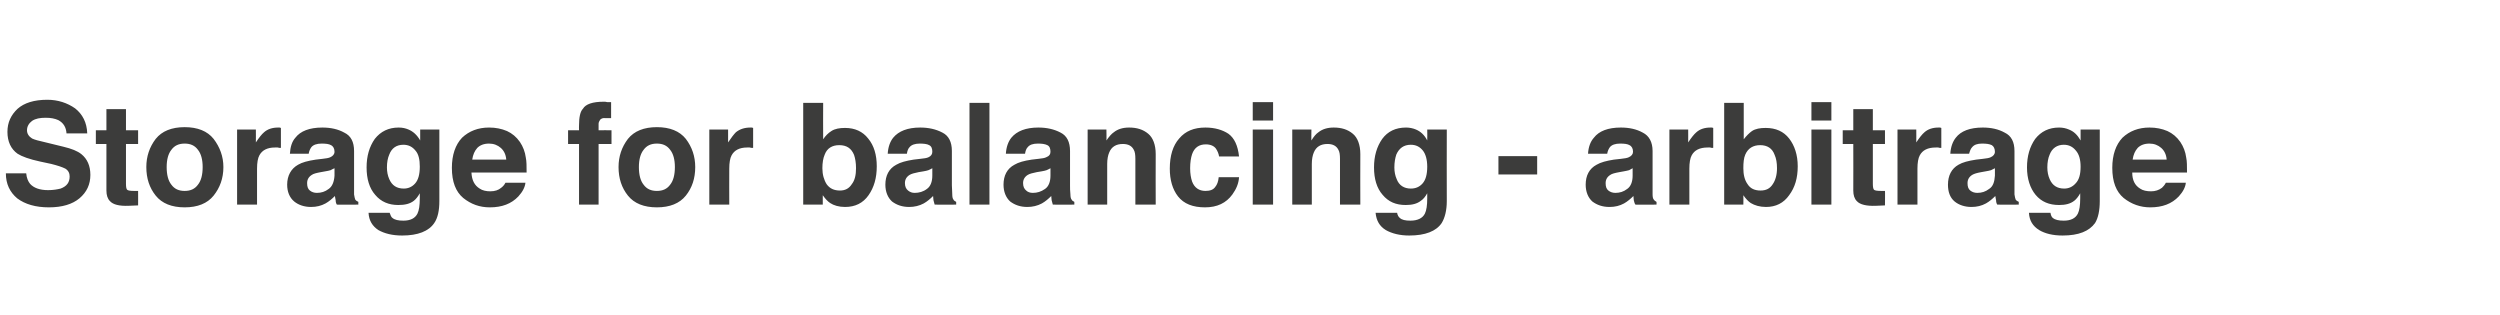 <?xml version="1.0" standalone="no"?>
<!DOCTYPE svg PUBLIC "-//W3C//DTD SVG 1.1//EN" "http://www.w3.org/Graphics/SVG/1.1/DTD/svg11.dtd">
<svg xmlns="http://www.w3.org/2000/svg" version="1.1" width="639px" height="80.4px" viewBox="0 -2 639 80.4" style="top:-2px">
  <desc>Storage for balancing - arbitrage</desc>
  <defs/>
  <g id="Polygon80988">
    <path d="M 6.7 42.3 C 6.8 43.5 7.2 44.4 7.7 45 C 8.6 46 10.1 46.6 12.3 46.6 C 13.6 46.6 14.7 46.4 15.5 46.2 C 17.1 45.6 17.8 44.6 17.8 43.1 C 17.8 42.3 17.5 41.6 16.7 41.1 C 15.9 40.7 14.7 40.3 13.1 39.9 C 13.1 39.9 10.3 39.3 10.3 39.3 C 7.5 38.7 5.6 38 4.5 37.3 C 2.8 36.1 1.9 34.2 1.9 31.7 C 1.9 29.3 2.8 27.4 4.5 25.8 C 6.2 24.3 8.7 23.5 12.1 23.5 C 14.8 23.5 17.2 24.3 19.2 25.7 C 21.1 27.2 22.2 29.3 22.3 32.1 C 22.3 32.1 17 32.1 17 32.1 C 16.9 30.5 16.2 29.4 14.9 28.7 C 14 28.3 13 28.1 11.7 28.1 C 10.2 28.1 9.1 28.3 8.2 28.9 C 7.4 29.5 6.9 30.3 6.9 31.3 C 6.9 32.2 7.4 32.9 8.2 33.4 C 8.8 33.7 9.9 34 11.7 34.4 C 11.7 34.4 16.2 35.5 16.2 35.5 C 18.3 36 19.8 36.6 20.8 37.4 C 22.3 38.6 23.1 40.4 23.1 42.7 C 23.1 45.1 22.2 47.1 20.3 48.7 C 18.5 50.2 15.9 51 12.5 51 C 9.1 51 6.4 50.2 4.4 48.7 C 2.5 47.1 1.5 45 1.5 42.3 C 1.5 42.3 6.7 42.3 6.7 42.3 Z M 24.5 34.8 L 24.5 31.3 L 27.2 31.3 L 27.2 25.9 L 32.2 25.9 L 32.2 31.3 L 35.3 31.3 L 35.3 34.8 L 32.2 34.8 C 32.2 34.8 32.19 45.02 32.2 45 C 32.2 45.8 32.3 46.3 32.5 46.5 C 32.7 46.7 33.3 46.8 34.3 46.8 C 34.5 46.8 34.6 46.8 34.8 46.8 C 35 46.8 35.2 46.8 35.3 46.8 C 35.32 46.76 35.3 50.5 35.3 50.5 C 35.3 50.5 32.93 50.61 32.9 50.6 C 30.5 50.7 28.9 50.3 28.1 49.4 C 27.5 48.8 27.2 47.9 27.2 46.7 C 27.2 46.7 27.2 34.8 27.2 34.8 L 24.5 34.8 Z M 47.2 46.8 C 48.7 46.8 49.8 46.3 50.6 45.2 C 51.4 44.2 51.8 42.7 51.8 40.7 C 51.8 38.8 51.4 37.3 50.6 36.3 C 49.8 35.2 48.7 34.7 47.2 34.7 C 45.7 34.7 44.6 35.2 43.8 36.3 C 43 37.3 42.6 38.8 42.6 40.7 C 42.6 42.7 43 44.2 43.8 45.2 C 44.6 46.3 45.7 46.8 47.2 46.8 C 47.2 46.8 47.2 46.8 47.2 46.8 Z M 57.1 40.7 C 57.1 43.6 56.2 46 54.6 48 C 53 50 50.5 51 47.2 51 C 43.9 51 41.4 50 39.8 48 C 38.2 46 37.4 43.6 37.4 40.7 C 37.4 38 38.2 35.6 39.8 33.5 C 41.4 31.5 43.9 30.5 47.2 30.5 C 50.5 30.5 53 31.5 54.6 33.5 C 56.2 35.6 57.1 38 57.1 40.7 C 57.1 40.7 57.1 40.7 57.1 40.7 Z M 71.1 30.6 C 71.2 30.6 71.3 30.6 71.4 30.6 C 71.4 30.6 71.6 30.6 71.8 30.7 C 71.8 30.7 71.8 35.8 71.8 35.8 C 71.5 35.8 71.2 35.8 71 35.7 C 70.7 35.7 70.5 35.7 70.3 35.7 C 68.3 35.7 67 36.4 66.3 37.7 C 65.9 38.4 65.7 39.6 65.7 41.1 C 65.68 41.14 65.7 50.3 65.7 50.3 L 60.6 50.3 L 60.6 31.1 L 65.4 31.1 C 65.4 31.1 65.42 34.44 65.4 34.4 C 66.2 33.2 66.9 32.3 67.5 31.8 C 68.4 31 69.6 30.6 71.1 30.6 C 71.1 30.6 71.1 30.6 71.1 30.6 Z M 85.5 41 C 85.1 41.2 84.8 41.3 84.5 41.5 C 84.2 41.6 83.7 41.7 83.1 41.8 C 83.1 41.8 82 42 82 42 C 80.9 42.2 80.1 42.4 79.7 42.7 C 78.9 43.2 78.5 43.9 78.5 44.8 C 78.5 45.7 78.7 46.3 79.2 46.7 C 79.7 47.1 80.3 47.3 81 47.3 C 82.1 47.3 83.1 47 84 46.3 C 84.9 45.7 85.4 44.5 85.5 42.9 C 85.5 42.9 85.5 41 85.5 41 Z M 82.4 38.6 C 83.3 38.5 84 38.4 84.4 38.2 C 85.1 37.9 85.5 37.4 85.5 36.8 C 85.5 36 85.2 35.4 84.6 35.1 C 84.1 34.8 83.3 34.7 82.2 34.7 C 81 34.7 80.1 35 79.6 35.6 C 79.3 36 79 36.6 78.9 37.3 C 78.9 37.3 74.1 37.3 74.1 37.3 C 74.2 35.6 74.6 34.2 75.5 33.2 C 76.8 31.5 79.1 30.6 82.4 30.6 C 84.5 30.6 86.4 31 88 31.9 C 89.7 32.7 90.5 34.3 90.5 36.6 C 90.5 36.6 90.5 45.4 90.5 45.4 C 90.5 46.1 90.5 46.8 90.5 47.7 C 90.6 48.3 90.7 48.8 90.8 49 C 91 49.3 91.2 49.4 91.6 49.6 C 91.56 49.6 91.6 50.3 91.6 50.3 C 91.6 50.3 86.08 50.35 86.1 50.3 C 85.9 50 85.8 49.6 85.8 49.2 C 85.7 48.9 85.7 48.5 85.6 48.1 C 84.9 48.8 84.1 49.5 83.2 50 C 82.1 50.6 80.9 50.9 79.5 50.9 C 77.8 50.9 76.3 50.4 75.2 49.5 C 74 48.5 73.4 47 73.4 45.2 C 73.4 42.9 74.4 41.1 76.2 40.1 C 77.2 39.5 78.7 39.1 80.7 38.8 C 80.7 38.8 82.4 38.6 82.4 38.6 Z M 103.2 46.2 C 104.3 46.2 105.3 45.8 106.1 44.9 C 106.9 44 107.3 42.6 107.3 40.6 C 107.3 38.8 107 37.4 106.2 36.5 C 105.4 35.5 104.4 35 103.1 35 C 101.3 35 100.1 35.9 99.5 37.5 C 99.1 38.4 98.9 39.5 98.9 40.8 C 98.9 41.9 99.1 42.9 99.5 43.8 C 100.2 45.4 101.4 46.2 103.2 46.2 C 103.2 46.2 103.2 46.2 103.2 46.2 Z M 101.9 30.6 C 102.9 30.6 103.7 30.8 104.4 31.1 C 105.6 31.6 106.6 32.5 107.4 33.9 C 107.38 33.85 107.4 31.1 107.4 31.1 L 112.3 31.1 C 112.3 31.1 112.29 49.36 112.3 49.4 C 112.3 51.8 111.9 53.7 111 55 C 109.6 57.1 106.8 58.2 102.8 58.2 C 100.3 58.2 98.3 57.7 96.7 56.8 C 95.2 55.8 94.3 54.4 94.2 52.4 C 94.2 52.4 99.6 52.4 99.6 52.4 C 99.8 53 100 53.5 100.3 53.7 C 100.9 54.2 101.8 54.4 103.1 54.4 C 104.9 54.4 106.1 53.8 106.7 52.6 C 107.1 51.8 107.3 50.5 107.3 48.7 C 107.3 48.7 107.3 47.4 107.3 47.4 C 106.8 48.3 106.3 48.9 105.8 49.3 C 104.8 50.1 103.5 50.4 101.8 50.4 C 99.4 50.4 97.4 49.6 95.9 47.8 C 94.4 46.1 93.7 43.7 93.7 40.8 C 93.7 37.9 94.4 35.5 95.8 33.5 C 97.3 31.6 99.3 30.6 101.9 30.6 C 101.9 30.6 101.9 30.6 101.9 30.6 Z M 125 34.7 C 123.7 34.7 122.7 35.1 122 35.8 C 121.3 36.6 120.9 37.5 120.7 38.8 C 120.7 38.8 129.4 38.8 129.4 38.8 C 129.3 37.5 128.8 36.5 128 35.8 C 127.2 35.1 126.2 34.7 125 34.7 C 125 34.7 125 34.7 125 34.7 Z M 125 30.6 C 126.7 30.6 128.2 30.9 129.6 31.5 C 130.9 32.1 132 33 132.9 34.3 C 133.7 35.5 134.2 36.8 134.4 38.3 C 134.6 39.2 134.6 40.5 134.6 42.1 C 134.6 42.1 120.5 42.1 120.5 42.1 C 120.6 44.1 121.3 45.4 122.6 46.2 C 123.3 46.7 124.3 46.9 125.3 46.9 C 126.5 46.9 127.4 46.6 128.1 46 C 128.5 45.7 128.9 45.3 129.2 44.7 C 129.2 44.7 134.3 44.7 134.3 44.7 C 134.2 45.8 133.6 47 132.5 48.2 C 130.7 50.1 128.3 51 125.2 51 C 122.6 51 120.4 50.2 118.4 48.6 C 116.5 47 115.5 44.5 115.5 40.9 C 115.5 37.6 116.4 35 118.1 33.2 C 119.9 31.5 122.2 30.6 125 30.6 C 125 30.6 125 30.6 125 30.6 Z M 154.3 24 C 154.6 24 154.9 24 155.2 24.1 C 155.4 24.1 155.8 24.1 156.2 24.1 C 156.2 24.1 156.2 28.2 156.2 28.2 C 155.9 28.2 155.5 28.2 154.8 28.2 C 154.1 28.1 153.7 28.3 153.4 28.6 C 153.2 28.9 153 29.3 153 29.6 C 153 30 153 30.5 153 31.3 C 153.04 31.26 156.3 31.3 156.3 31.3 L 156.3 34.8 L 153 34.8 L 153 50.3 L 148 50.3 L 148 34.8 L 145.2 34.8 L 145.2 31.3 L 148 31.3 C 148 31.3 147.96 30.02 148 30 C 148 28 148.3 26.5 149 25.8 C 149.7 24.6 151.5 24 154.3 24 C 154.3 24 154.3 24 154.3 24 Z M 167.9 46.8 C 169.4 46.8 170.5 46.3 171.3 45.2 C 172.1 44.2 172.5 42.7 172.5 40.7 C 172.5 38.8 172.1 37.3 171.3 36.3 C 170.5 35.2 169.4 34.7 167.9 34.7 C 166.4 34.7 165.3 35.2 164.5 36.3 C 163.7 37.3 163.3 38.8 163.3 40.7 C 163.3 42.7 163.7 44.2 164.5 45.2 C 165.3 46.3 166.4 46.8 167.9 46.8 C 167.9 46.8 167.9 46.8 167.9 46.8 Z M 177.7 40.7 C 177.7 43.6 176.9 46 175.3 48 C 173.7 50 171.2 51 167.9 51 C 164.6 51 162.1 50 160.5 48 C 158.9 46 158.1 43.6 158.1 40.7 C 158.1 38 158.9 35.6 160.5 33.5 C 162.1 31.5 164.6 30.5 167.9 30.5 C 171.2 30.5 173.7 31.5 175.3 33.5 C 176.9 35.6 177.7 38 177.7 40.7 C 177.7 40.7 177.7 40.7 177.7 40.7 Z M 191.8 30.6 C 191.9 30.6 192 30.6 192.1 30.6 C 192.1 30.6 192.3 30.6 192.5 30.7 C 192.5 30.7 192.5 35.8 192.5 35.8 C 192.2 35.8 191.9 35.8 191.6 35.7 C 191.4 35.7 191.2 35.7 191 35.7 C 189 35.7 187.7 36.4 187 37.7 C 186.6 38.4 186.4 39.6 186.4 41.1 C 186.37 41.14 186.4 50.3 186.4 50.3 L 181.3 50.3 L 181.3 31.1 L 186.1 31.1 C 186.1 31.1 186.11 34.44 186.1 34.4 C 186.9 33.2 187.6 32.3 188.1 31.8 C 189.1 31 190.3 30.6 191.8 30.6 C 191.8 30.6 191.8 30.6 191.8 30.6 Z M 216 30.7 C 218.5 30.7 220.5 31.6 221.9 33.4 C 223.4 35.2 224.1 37.6 224.1 40.5 C 224.1 43.5 223.4 45.9 222 47.9 C 220.6 49.9 218.6 50.9 216 50.9 C 214.4 50.9 213.1 50.5 212.2 49.9 C 211.6 49.5 211 48.9 210.3 47.9 C 210.29 47.92 210.3 50.3 210.3 50.3 L 205.3 50.3 L 205.3 24.3 L 210.4 24.3 C 210.4 24.3 210.36 33.59 210.4 33.6 C 211 32.7 211.7 32 212.5 31.5 C 213.4 30.9 214.6 30.7 216 30.7 C 216 30.7 216 30.7 216 30.7 Z M 214.7 46.7 C 216 46.7 217 46.2 217.7 45.1 C 218.5 44.1 218.8 42.7 218.8 41 C 218.8 39.6 218.6 38.5 218.3 37.6 C 217.6 35.9 216.4 35.1 214.5 35.1 C 212.7 35.1 211.4 35.9 210.8 37.5 C 210.4 38.4 210.2 39.6 210.2 41 C 210.2 42.6 210.6 44 211.3 45.1 C 212.1 46.2 213.2 46.7 214.7 46.7 C 214.7 46.7 214.7 46.7 214.7 46.7 Z M 238.3 41 C 238 41.2 237.7 41.3 237.3 41.5 C 237 41.6 236.6 41.7 236 41.8 C 236 41.8 234.8 42 234.8 42 C 233.8 42.2 233 42.4 232.5 42.7 C 231.7 43.2 231.3 43.9 231.3 44.8 C 231.3 45.7 231.6 46.3 232.1 46.7 C 232.6 47.1 233.1 47.3 233.8 47.3 C 234.9 47.3 236 47 236.9 46.3 C 237.8 45.7 238.3 44.5 238.3 42.9 C 238.3 42.9 238.3 41 238.3 41 Z M 235.2 38.6 C 236.2 38.5 236.9 38.4 237.3 38.2 C 238 37.9 238.3 37.4 238.3 36.8 C 238.3 36 238.1 35.4 237.5 35.1 C 237 34.8 236.1 34.7 235.1 34.7 C 233.9 34.7 233 35 232.5 35.6 C 232.1 36 231.9 36.6 231.8 37.3 C 231.8 37.3 226.9 37.3 226.9 37.3 C 227 35.6 227.5 34.2 228.3 33.2 C 229.7 31.5 232 30.6 235.2 30.6 C 237.3 30.6 239.2 31 240.9 31.9 C 242.5 32.7 243.3 34.3 243.3 36.6 C 243.3 36.6 243.3 45.4 243.3 45.4 C 243.3 46.1 243.4 46.8 243.4 47.7 C 243.4 48.3 243.5 48.8 243.7 49 C 243.8 49.3 244.1 49.4 244.4 49.6 C 244.42 49.6 244.4 50.3 244.4 50.3 C 244.4 50.3 238.94 50.35 238.9 50.3 C 238.8 50 238.7 49.6 238.6 49.2 C 238.6 48.9 238.5 48.5 238.5 48.1 C 237.8 48.8 237 49.5 236.1 50 C 235 50.6 233.7 50.9 232.4 50.9 C 230.6 50.9 229.2 50.4 228 49.5 C 226.9 48.5 226.3 47 226.3 45.2 C 226.3 42.9 227.2 41.1 229.1 40.1 C 230.1 39.5 231.6 39.1 233.5 38.8 C 233.5 38.8 235.2 38.6 235.2 38.6 Z M 252.9 50.3 L 247.8 50.3 L 247.8 24.3 L 252.9 24.3 L 252.9 50.3 Z M 268.5 41 C 268.2 41.2 267.9 41.3 267.5 41.5 C 267.2 41.6 266.8 41.7 266.2 41.8 C 266.2 41.8 265 42 265 42 C 264 42.2 263.2 42.4 262.7 42.7 C 261.9 43.2 261.5 43.9 261.5 44.8 C 261.5 45.7 261.8 46.3 262.3 46.7 C 262.7 47.1 263.3 47.3 264 47.3 C 265.1 47.3 266.1 47 267.1 46.3 C 268 45.7 268.5 44.5 268.5 42.9 C 268.5 42.9 268.5 41 268.5 41 Z M 265.4 38.6 C 266.4 38.5 267 38.4 267.4 38.2 C 268.2 37.9 268.5 37.4 268.5 36.8 C 268.5 36 268.3 35.4 267.7 35.1 C 267.1 34.8 266.3 34.7 265.3 34.7 C 264 34.7 263.2 35 262.7 35.6 C 262.3 36 262.1 36.6 262 37.3 C 262 37.3 257.1 37.3 257.1 37.3 C 257.2 35.6 257.7 34.2 258.5 33.2 C 259.9 31.5 262.2 30.6 265.4 30.6 C 267.5 30.6 269.4 31 271.1 31.9 C 272.7 32.7 273.5 34.3 273.5 36.6 C 273.5 36.6 273.5 45.4 273.5 45.4 C 273.5 46.1 273.5 46.8 273.6 47.7 C 273.6 48.3 273.7 48.8 273.9 49 C 274 49.3 274.3 49.4 274.6 49.6 C 274.61 49.6 274.6 50.3 274.6 50.3 C 274.6 50.3 269.13 50.35 269.1 50.3 C 269 50 268.9 49.6 268.8 49.2 C 268.8 48.9 268.7 48.5 268.7 48.1 C 268 48.8 267.2 49.5 266.3 50 C 265.2 50.6 263.9 50.9 262.6 50.9 C 260.8 50.9 259.4 50.4 258.2 49.5 C 257.1 48.5 256.5 47 256.5 45.2 C 256.5 42.9 257.4 41.1 259.3 40.1 C 260.3 39.5 261.7 39.1 263.7 38.8 C 263.7 38.8 265.4 38.6 265.4 38.6 Z M 288.6 30.6 C 290.6 30.6 292.2 31.1 293.5 32.2 C 294.7 33.2 295.4 35 295.4 37.4 C 295.36 37.37 295.4 50.3 295.4 50.3 L 290.2 50.3 C 290.2 50.3 290.2 38.63 290.2 38.6 C 290.2 37.6 290.1 36.8 289.8 36.3 C 289.3 35.3 288.4 34.8 287 34.8 C 285.3 34.8 284.1 35.5 283.5 37 C 283.2 37.7 283 38.7 283 39.9 C 283.01 39.92 283 50.3 283 50.3 L 278 50.3 L 278 31.1 L 282.8 31.1 C 282.8 31.1 282.85 33.92 282.8 33.9 C 283.5 32.9 284.1 32.2 284.7 31.8 C 285.7 31 287 30.6 288.6 30.6 C 288.6 30.6 288.6 30.6 288.6 30.6 Z M 311.6 38 C 311.5 37.3 311.2 36.6 310.8 36 C 310.3 35.3 309.4 34.9 308.2 34.9 C 306.5 34.9 305.3 35.7 304.7 37.4 C 304.4 38.3 304.2 39.5 304.2 41 C 304.2 42.4 304.4 43.5 304.7 44.4 C 305.3 46 306.5 46.8 308.1 46.8 C 309.3 46.8 310.1 46.5 310.6 45.8 C 311.1 45.2 311.4 44.4 311.5 43.3 C 311.5 43.3 316.7 43.3 316.7 43.3 C 316.6 44.9 316 46.3 315 47.7 C 313.4 49.9 311.1 51 308 51 C 304.9 51 302.6 50.1 301.1 48.2 C 299.7 46.4 299 44 299 41.1 C 299 37.8 299.8 35.2 301.4 33.4 C 303 31.5 305.2 30.6 308.1 30.6 C 310.5 30.6 312.5 31.2 314 32.2 C 315.5 33.3 316.4 35.2 316.7 38 C 316.7 38 311.6 38 311.6 38 Z M 325.4 28.8 L 320.2 28.8 L 320.2 24.1 L 325.4 24.1 L 325.4 28.8 Z M 320.2 31.1 L 325.4 31.1 L 325.4 50.3 L 320.2 50.3 L 320.2 31.1 Z M 340.9 30.6 C 342.9 30.6 344.5 31.1 345.8 32.2 C 347 33.2 347.7 35 347.7 37.4 C 347.66 37.37 347.7 50.3 347.7 50.3 L 342.5 50.3 C 342.5 50.3 342.5 38.63 342.5 38.6 C 342.5 37.6 342.4 36.8 342.1 36.3 C 341.6 35.3 340.7 34.8 339.3 34.8 C 337.6 34.8 336.4 35.5 335.8 37 C 335.5 37.7 335.3 38.7 335.3 39.9 C 335.31 39.92 335.3 50.3 335.3 50.3 L 330.3 50.3 L 330.3 31.1 L 335.2 31.1 C 335.2 31.1 335.15 33.92 335.2 33.9 C 335.8 32.9 336.4 32.2 337 31.8 C 338 31 339.3 30.6 340.9 30.6 C 340.9 30.6 340.9 30.6 340.9 30.6 Z M 360.6 46.2 C 361.8 46.2 362.8 45.8 363.6 44.9 C 364.4 44 364.8 42.6 364.8 40.6 C 364.8 38.8 364.4 37.4 363.7 36.5 C 362.9 35.5 361.9 35 360.6 35 C 358.8 35 357.6 35.9 356.9 37.5 C 356.6 38.4 356.4 39.5 356.4 40.8 C 356.4 41.9 356.6 42.9 357 43.8 C 357.6 45.4 358.9 46.2 360.6 46.2 C 360.6 46.2 360.6 46.2 360.6 46.2 Z M 359.4 30.6 C 360.3 30.6 361.2 30.8 361.9 31.1 C 363.1 31.6 364.1 32.5 364.8 33.9 C 364.85 33.85 364.8 31.1 364.8 31.1 L 369.8 31.1 C 369.8 31.1 369.76 49.36 369.8 49.4 C 369.8 51.8 369.3 53.7 368.5 55 C 367.1 57.1 364.3 58.2 360.2 58.2 C 357.8 58.2 355.8 57.7 354.2 56.8 C 352.6 55.8 351.8 54.4 351.6 52.4 C 351.6 52.4 357.1 52.4 357.1 52.4 C 357.2 53 357.5 53.5 357.8 53.7 C 358.3 54.2 359.2 54.4 360.5 54.4 C 362.3 54.4 363.6 53.8 364.2 52.6 C 364.6 51.8 364.8 50.5 364.8 48.7 C 364.8 48.7 364.8 47.4 364.8 47.4 C 364.3 48.3 363.8 48.9 363.2 49.3 C 362.2 50.1 360.9 50.4 359.3 50.4 C 356.8 50.4 354.9 49.6 353.4 47.8 C 351.9 46.1 351.2 43.7 351.2 40.8 C 351.2 37.9 351.9 35.5 353.3 33.5 C 354.7 31.6 356.7 30.6 359.4 30.6 C 359.4 30.6 359.4 30.6 359.4 30.6 Z M 383 37.9 L 392.9 37.9 L 392.9 42.6 L 383 42.6 L 383 37.9 Z M 417.3 41 C 417 41.2 416.7 41.3 416.4 41.5 C 416 41.6 415.6 41.7 415 41.8 C 415 41.8 413.9 42 413.9 42 C 412.8 42.2 412 42.4 411.6 42.7 C 410.8 43.2 410.4 43.9 410.4 44.8 C 410.4 45.7 410.6 46.3 411.1 46.7 C 411.6 47.1 412.2 47.3 412.9 47.3 C 414 47.3 415 47 415.9 46.3 C 416.8 45.7 417.3 44.5 417.3 42.9 C 417.3 42.9 417.3 41 417.3 41 Z M 414.3 38.6 C 415.2 38.5 415.9 38.4 416.3 38.2 C 417 37.9 417.4 37.4 417.4 36.8 C 417.4 36 417.1 35.4 416.5 35.1 C 416 34.8 415.2 34.7 414.1 34.7 C 412.9 34.7 412 35 411.5 35.6 C 411.2 36 410.9 36.6 410.8 37.3 C 410.8 37.3 405.9 37.3 405.9 37.3 C 406 35.6 406.5 34.2 407.4 33.2 C 408.7 31.5 411 30.6 414.3 30.6 C 416.4 30.6 418.3 31 419.9 31.9 C 421.5 32.7 422.4 34.3 422.4 36.6 C 422.4 36.6 422.4 45.4 422.4 45.4 C 422.4 46.1 422.4 46.8 422.4 47.7 C 422.4 48.3 422.5 48.8 422.7 49 C 422.9 49.3 423.1 49.4 423.4 49.6 C 423.44 49.6 423.4 50.3 423.4 50.3 C 423.4 50.3 417.96 50.35 418 50.3 C 417.8 50 417.7 49.6 417.6 49.2 C 417.6 48.9 417.5 48.5 417.5 48.1 C 416.8 48.8 416 49.5 415.1 50 C 414 50.6 412.8 50.9 411.4 50.9 C 409.6 50.9 408.2 50.4 407 49.5 C 405.9 48.5 405.3 47 405.3 45.2 C 405.3 42.9 406.2 41.1 408.1 40.1 C 409.1 39.5 410.6 39.1 412.5 38.8 C 412.5 38.8 414.3 38.6 414.3 38.6 Z M 437.2 30.6 C 437.3 30.6 437.4 30.6 437.5 30.6 C 437.5 30.6 437.7 30.6 437.9 30.7 C 437.9 30.7 437.9 35.8 437.9 35.8 C 437.6 35.8 437.3 35.8 437.1 35.7 C 436.8 35.7 436.6 35.7 436.5 35.7 C 434.4 35.7 433.1 36.4 432.4 37.7 C 432 38.4 431.8 39.6 431.8 41.1 C 431.78 41.14 431.8 50.3 431.8 50.3 L 426.7 50.3 L 426.7 31.1 L 431.5 31.1 C 431.5 31.1 431.52 34.44 431.5 34.4 C 432.3 33.2 433 32.3 433.6 31.8 C 434.5 31 435.7 30.6 437.2 30.6 C 437.2 30.6 437.2 30.6 437.2 30.6 Z M 451.3 30.7 C 453.9 30.7 455.9 31.6 457.3 33.4 C 458.7 35.2 459.5 37.6 459.5 40.5 C 459.5 43.5 458.8 45.9 457.3 47.9 C 455.9 49.9 453.9 50.9 451.4 50.9 C 449.8 50.9 448.5 50.5 447.5 49.9 C 446.9 49.5 446.3 48.9 445.6 47.9 C 445.64 47.92 445.6 50.3 445.6 50.3 L 440.7 50.3 L 440.7 24.3 L 445.7 24.3 C 445.7 24.3 445.71 33.59 445.7 33.6 C 446.4 32.7 447.1 32 447.8 31.5 C 448.7 30.9 449.9 30.7 451.3 30.7 C 451.3 30.7 451.3 30.7 451.3 30.7 Z M 450 46.7 C 451.4 46.7 452.4 46.2 453.1 45.1 C 453.8 44.1 454.2 42.7 454.2 41 C 454.2 39.6 454 38.5 453.6 37.6 C 453 35.9 451.7 35.1 449.9 35.1 C 448.1 35.1 446.8 35.9 446.1 37.5 C 445.7 38.4 445.6 39.6 445.6 41 C 445.6 42.6 445.9 44 446.7 45.1 C 447.4 46.2 448.5 46.7 450 46.7 C 450 46.7 450 46.7 450 46.7 Z M 468.1 28.8 L 463 28.8 L 463 24.1 L 468.1 24.1 L 468.1 28.8 Z M 463 31.1 L 468.1 31.1 L 468.1 50.3 L 463 50.3 L 463 31.1 Z M 471 34.8 L 471 31.3 L 473.7 31.3 L 473.7 25.9 L 478.7 25.9 L 478.7 31.3 L 481.8 31.3 L 481.8 34.8 L 478.7 34.8 C 478.7 34.8 478.71 45.02 478.7 45 C 478.7 45.8 478.8 46.3 479 46.5 C 479.2 46.7 479.8 46.8 480.9 46.8 C 481 46.8 481.2 46.8 481.3 46.8 C 481.5 46.8 481.7 46.8 481.8 46.8 C 481.84 46.76 481.8 50.5 481.8 50.5 C 481.8 50.5 479.46 50.61 479.5 50.6 C 477.1 50.7 475.4 50.3 474.6 49.4 C 474 48.8 473.7 47.9 473.7 46.7 C 473.73 46.7 473.7 34.8 473.7 34.8 L 471 34.8 Z M 495.5 30.6 C 495.6 30.6 495.7 30.6 495.8 30.6 C 495.8 30.6 496 30.6 496.2 30.7 C 496.2 30.7 496.2 35.8 496.2 35.8 C 495.9 35.8 495.6 35.8 495.4 35.7 C 495.1 35.7 494.9 35.7 494.8 35.7 C 492.7 35.7 491.4 36.4 490.7 37.7 C 490.3 38.4 490.1 39.6 490.1 41.1 C 490.1 41.14 490.1 50.3 490.1 50.3 L 485 50.3 L 485 31.1 L 489.8 31.1 C 489.8 31.1 489.83 34.44 489.8 34.4 C 490.6 33.2 491.3 32.3 491.9 31.8 C 492.8 31 494 30.6 495.5 30.6 C 495.5 30.6 495.5 30.6 495.5 30.6 Z M 509.9 41 C 509.6 41.2 509.2 41.3 508.9 41.5 C 508.6 41.6 508.1 41.7 507.5 41.8 C 507.5 41.8 506.4 42 506.4 42 C 505.3 42.2 504.6 42.4 504.1 42.7 C 503.3 43.2 502.9 43.9 502.9 44.8 C 502.9 45.7 503.1 46.3 503.6 46.7 C 504.1 47.1 504.7 47.3 505.4 47.3 C 506.5 47.3 507.5 47 508.4 46.3 C 509.4 45.7 509.8 44.5 509.9 42.9 C 509.9 42.9 509.9 41 509.9 41 Z M 506.8 38.6 C 507.7 38.5 508.4 38.4 508.8 38.2 C 509.5 37.9 509.9 37.4 509.9 36.8 C 509.9 36 509.6 35.4 509.1 35.1 C 508.5 34.8 507.7 34.7 506.6 34.7 C 505.4 34.7 504.6 35 504.1 35.6 C 503.7 36 503.5 36.6 503.3 37.3 C 503.3 37.3 498.5 37.3 498.5 37.3 C 498.6 35.6 499.1 34.2 499.9 33.2 C 501.2 31.5 503.5 30.6 506.8 30.6 C 508.9 30.6 510.8 31 512.4 31.9 C 514.1 32.7 514.9 34.3 514.9 36.6 C 514.9 36.6 514.9 45.4 514.9 45.4 C 514.9 46.1 514.9 46.8 514.9 47.7 C 515 48.3 515.1 48.8 515.2 49 C 515.4 49.3 515.6 49.4 516 49.6 C 515.97 49.6 516 50.3 516 50.3 C 516 50.3 510.49 50.35 510.5 50.3 C 510.3 50 510.2 49.6 510.2 49.2 C 510.1 48.9 510.1 48.5 510 48.1 C 509.3 48.8 508.5 49.5 507.6 50 C 506.5 50.6 505.3 50.9 503.9 50.9 C 502.2 50.9 500.7 50.4 499.6 49.5 C 498.4 48.5 497.9 47 497.9 45.2 C 497.9 42.9 498.8 41.1 500.6 40.1 C 501.6 39.5 503.1 39.1 505.1 38.8 C 505.1 38.8 506.8 38.6 506.8 38.6 Z M 527.6 46.2 C 528.7 46.2 529.7 45.8 530.5 44.9 C 531.4 44 531.8 42.6 531.8 40.6 C 531.8 38.8 531.4 37.4 530.6 36.5 C 529.8 35.5 528.8 35 527.5 35 C 525.8 35 524.5 35.9 523.9 37.5 C 523.5 38.4 523.3 39.5 523.3 40.8 C 523.3 41.9 523.5 42.9 523.9 43.8 C 524.6 45.4 525.8 46.2 527.6 46.2 C 527.6 46.2 527.6 46.2 527.6 46.2 Z M 526.3 30.6 C 527.3 30.6 528.1 30.8 528.8 31.1 C 530.1 31.6 531 32.5 531.8 33.9 C 531.79 33.85 531.8 31.1 531.8 31.1 L 536.7 31.1 C 536.7 31.1 536.71 49.36 536.7 49.4 C 536.7 51.8 536.3 53.7 535.5 55 C 534 57.1 531.3 58.2 527.2 58.2 C 524.7 58.2 522.7 57.7 521.2 56.8 C 519.6 55.8 518.7 54.4 518.6 52.4 C 518.6 52.4 524.1 52.4 524.1 52.4 C 524.2 53 524.4 53.5 524.7 53.7 C 525.3 54.2 526.2 54.4 527.5 54.4 C 529.3 54.4 530.5 53.8 531.1 52.6 C 531.5 51.8 531.7 50.5 531.7 48.7 C 531.7 48.7 531.7 47.4 531.7 47.4 C 531.2 48.3 530.7 48.9 530.2 49.3 C 529.2 50.1 527.9 50.4 526.3 50.4 C 523.8 50.4 521.8 49.6 520.3 47.8 C 518.9 46.1 518.1 43.7 518.1 40.8 C 518.1 37.9 518.8 35.5 520.2 33.5 C 521.7 31.6 523.7 30.6 526.3 30.6 C 526.3 30.6 526.3 30.6 526.3 30.6 Z M 549.4 34.7 C 548.1 34.7 547.1 35.1 546.4 35.8 C 545.7 36.6 545.3 37.5 545.1 38.8 C 545.1 38.8 553.8 38.8 553.8 38.8 C 553.7 37.5 553.2 36.5 552.4 35.8 C 551.6 35.1 550.6 34.7 549.4 34.7 C 549.4 34.7 549.4 34.7 549.4 34.7 Z M 549.4 30.6 C 551.1 30.6 552.6 30.9 554 31.5 C 555.3 32.1 556.4 33 557.3 34.3 C 558.1 35.5 558.6 36.8 558.8 38.3 C 559 39.2 559 40.5 559 42.1 C 559 42.1 545 42.1 545 42.1 C 545 44.1 545.7 45.4 547 46.2 C 547.7 46.7 548.7 46.9 549.8 46.9 C 550.9 46.9 551.8 46.6 552.6 46 C 552.9 45.7 553.3 45.3 553.6 44.7 C 553.6 44.7 558.7 44.7 558.7 44.7 C 558.6 45.8 558 47 556.9 48.2 C 555.1 50.1 552.7 51 549.6 51 C 547.1 51 544.8 50.2 542.8 48.6 C 540.9 47 539.9 44.5 539.9 40.9 C 539.9 37.6 540.8 35 542.5 33.2 C 544.3 31.5 546.6 30.6 549.4 30.6 C 549.4 30.6 549.4 30.6 549.4 30.6 Z " stroke="none" fill="#3c3c3b"/>
  </g>
</svg>